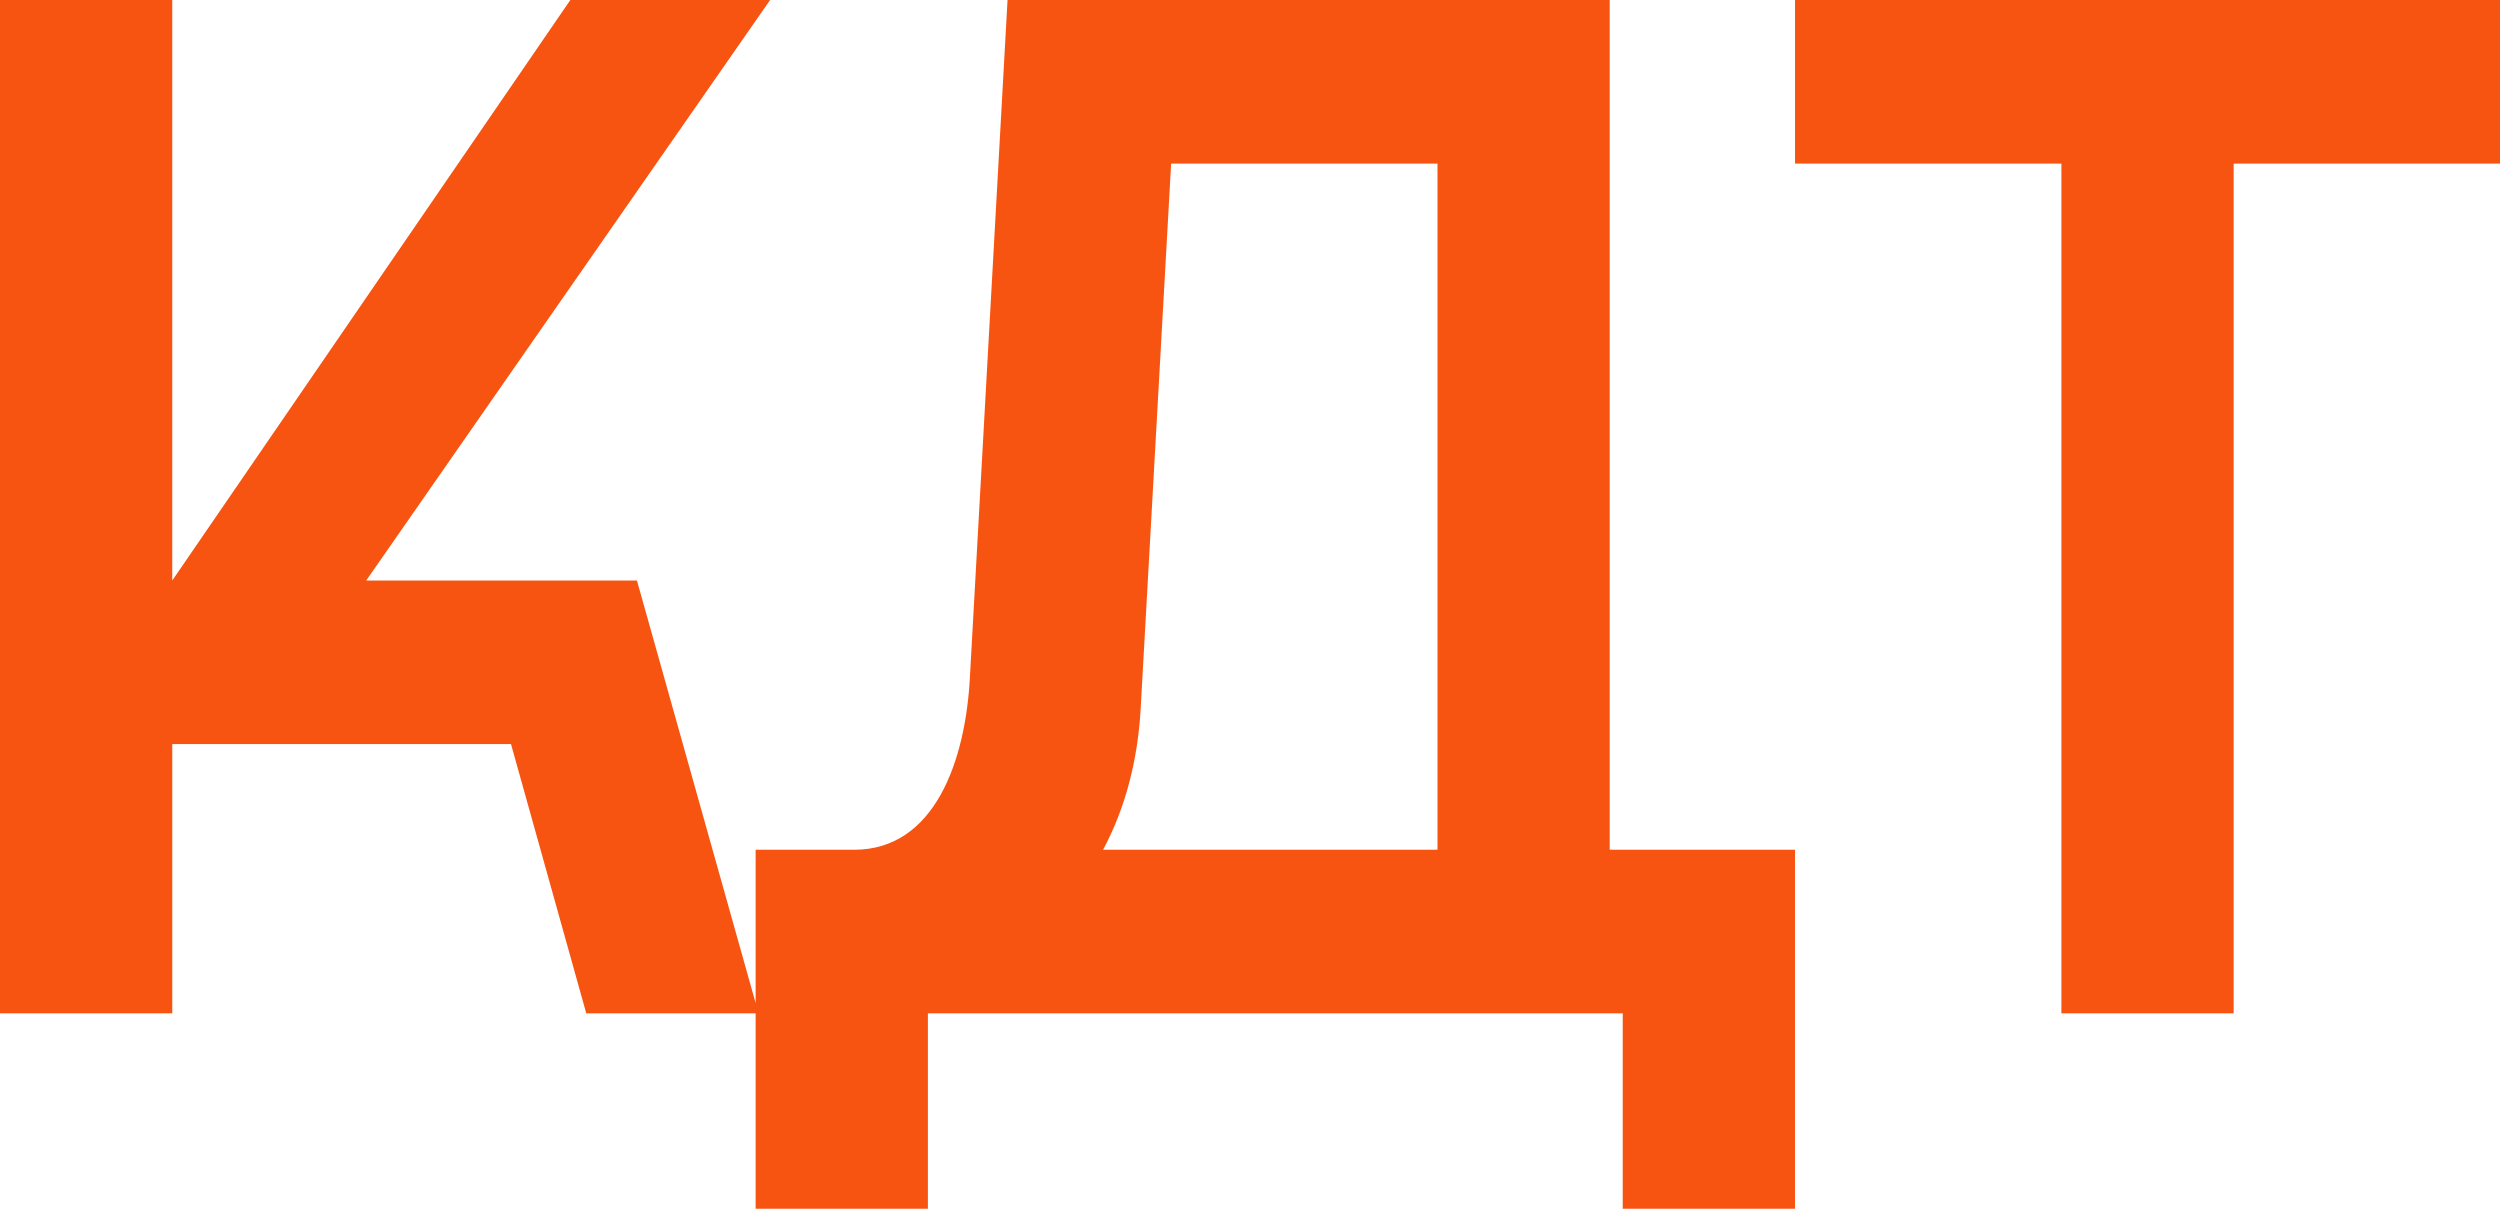 <?xml version="1.0" encoding="UTF-8"?> <!-- Creator: CorelDRAW --> <svg xmlns="http://www.w3.org/2000/svg" xmlns:xlink="http://www.w3.org/1999/xlink" xmlns:xodm="http://www.corel.com/coreldraw/odm/2003" xml:space="preserve" width="14.585mm" height="7.052mm" style="shape-rendering:geometricPrecision; text-rendering:geometricPrecision; image-rendering:optimizeQuality; fill-rule:evenodd; clip-rule:evenodd" viewBox="0 0 1216.43 588.14"> <defs> <style type="text/css"> <![CDATA[ .fil0 {fill:#F85411;fill-rule:nonzero} ]]> </style> </defs> <g id="Слой_x0020_1">  <path class="fil0" d="M-0 493.05l83.82 0 0 -131.01 164.82 0 36.62 131.01 83.82 0 -59.17 -210.6 -131.72 0 196.52 -282.45 -97.21 0 -193.69 282.45 0 -282.45 -83.82 0 0 493.05zm783.25 -493.05l-293.01 0 -18.32 329.64c-2.12,40.15 -16.91,83.82 -56.35,83.82l-47.9 0 0 174.68 83.82 0 0 -95.09 338.09 0 0 95.09 83.82 0 0 -174.68 -90.16 0 0 -413.46zm-246.53 413.46c10.57,-19.72 16.91,-42.97 18.32,-69.03l14.8 -264.84 129.6 0 0 333.87 -162.71 0zm466.3 79.59l83.82 0 0 -413.46 129.6 0 0 -79.59 -343.03 0 0 79.59 129.61 0 0 413.46z"></path> </g> </svg> 